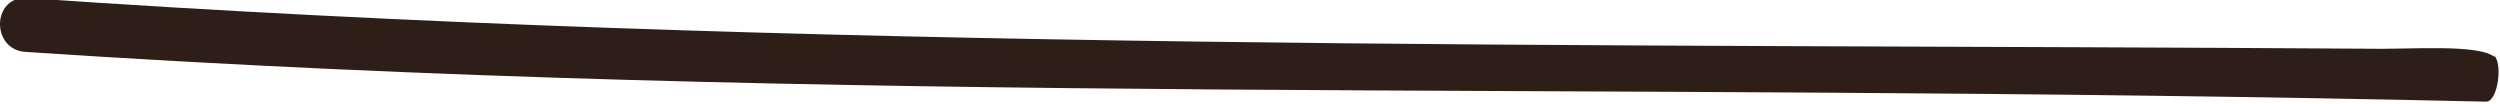 <svg xmlns="http://www.w3.org/2000/svg" xmlns:xlink="http://www.w3.org/1999/xlink" viewBox="0 0 23.61 0.98"><defs><style>.cls-1{fill:none;}.cls-2{clip-path:url(#clip-path);}.cls-3{fill:#2d1e17;}</style><clipPath id="clip-path" transform="translate(0 -2.02)"><rect class="cls-1" width="23.61" height="3"/></clipPath></defs><title>linea</title><g id="Livello_2" data-name="Livello 2"><g id="Livello_1-2" data-name="Livello 1"><g class="cls-2"><path class="cls-3" d="M23.56,2.56c-.15-.13-.82-.07-1.22-.08C15,2.43,7.58,2.51.24,2c-.32,0-.32.49,0,.51,7.81.52,14.47.27,23.24.47.11,0,.16-.37.07-.44" transform="translate(0 -2.02)"/></g></g></g></svg>